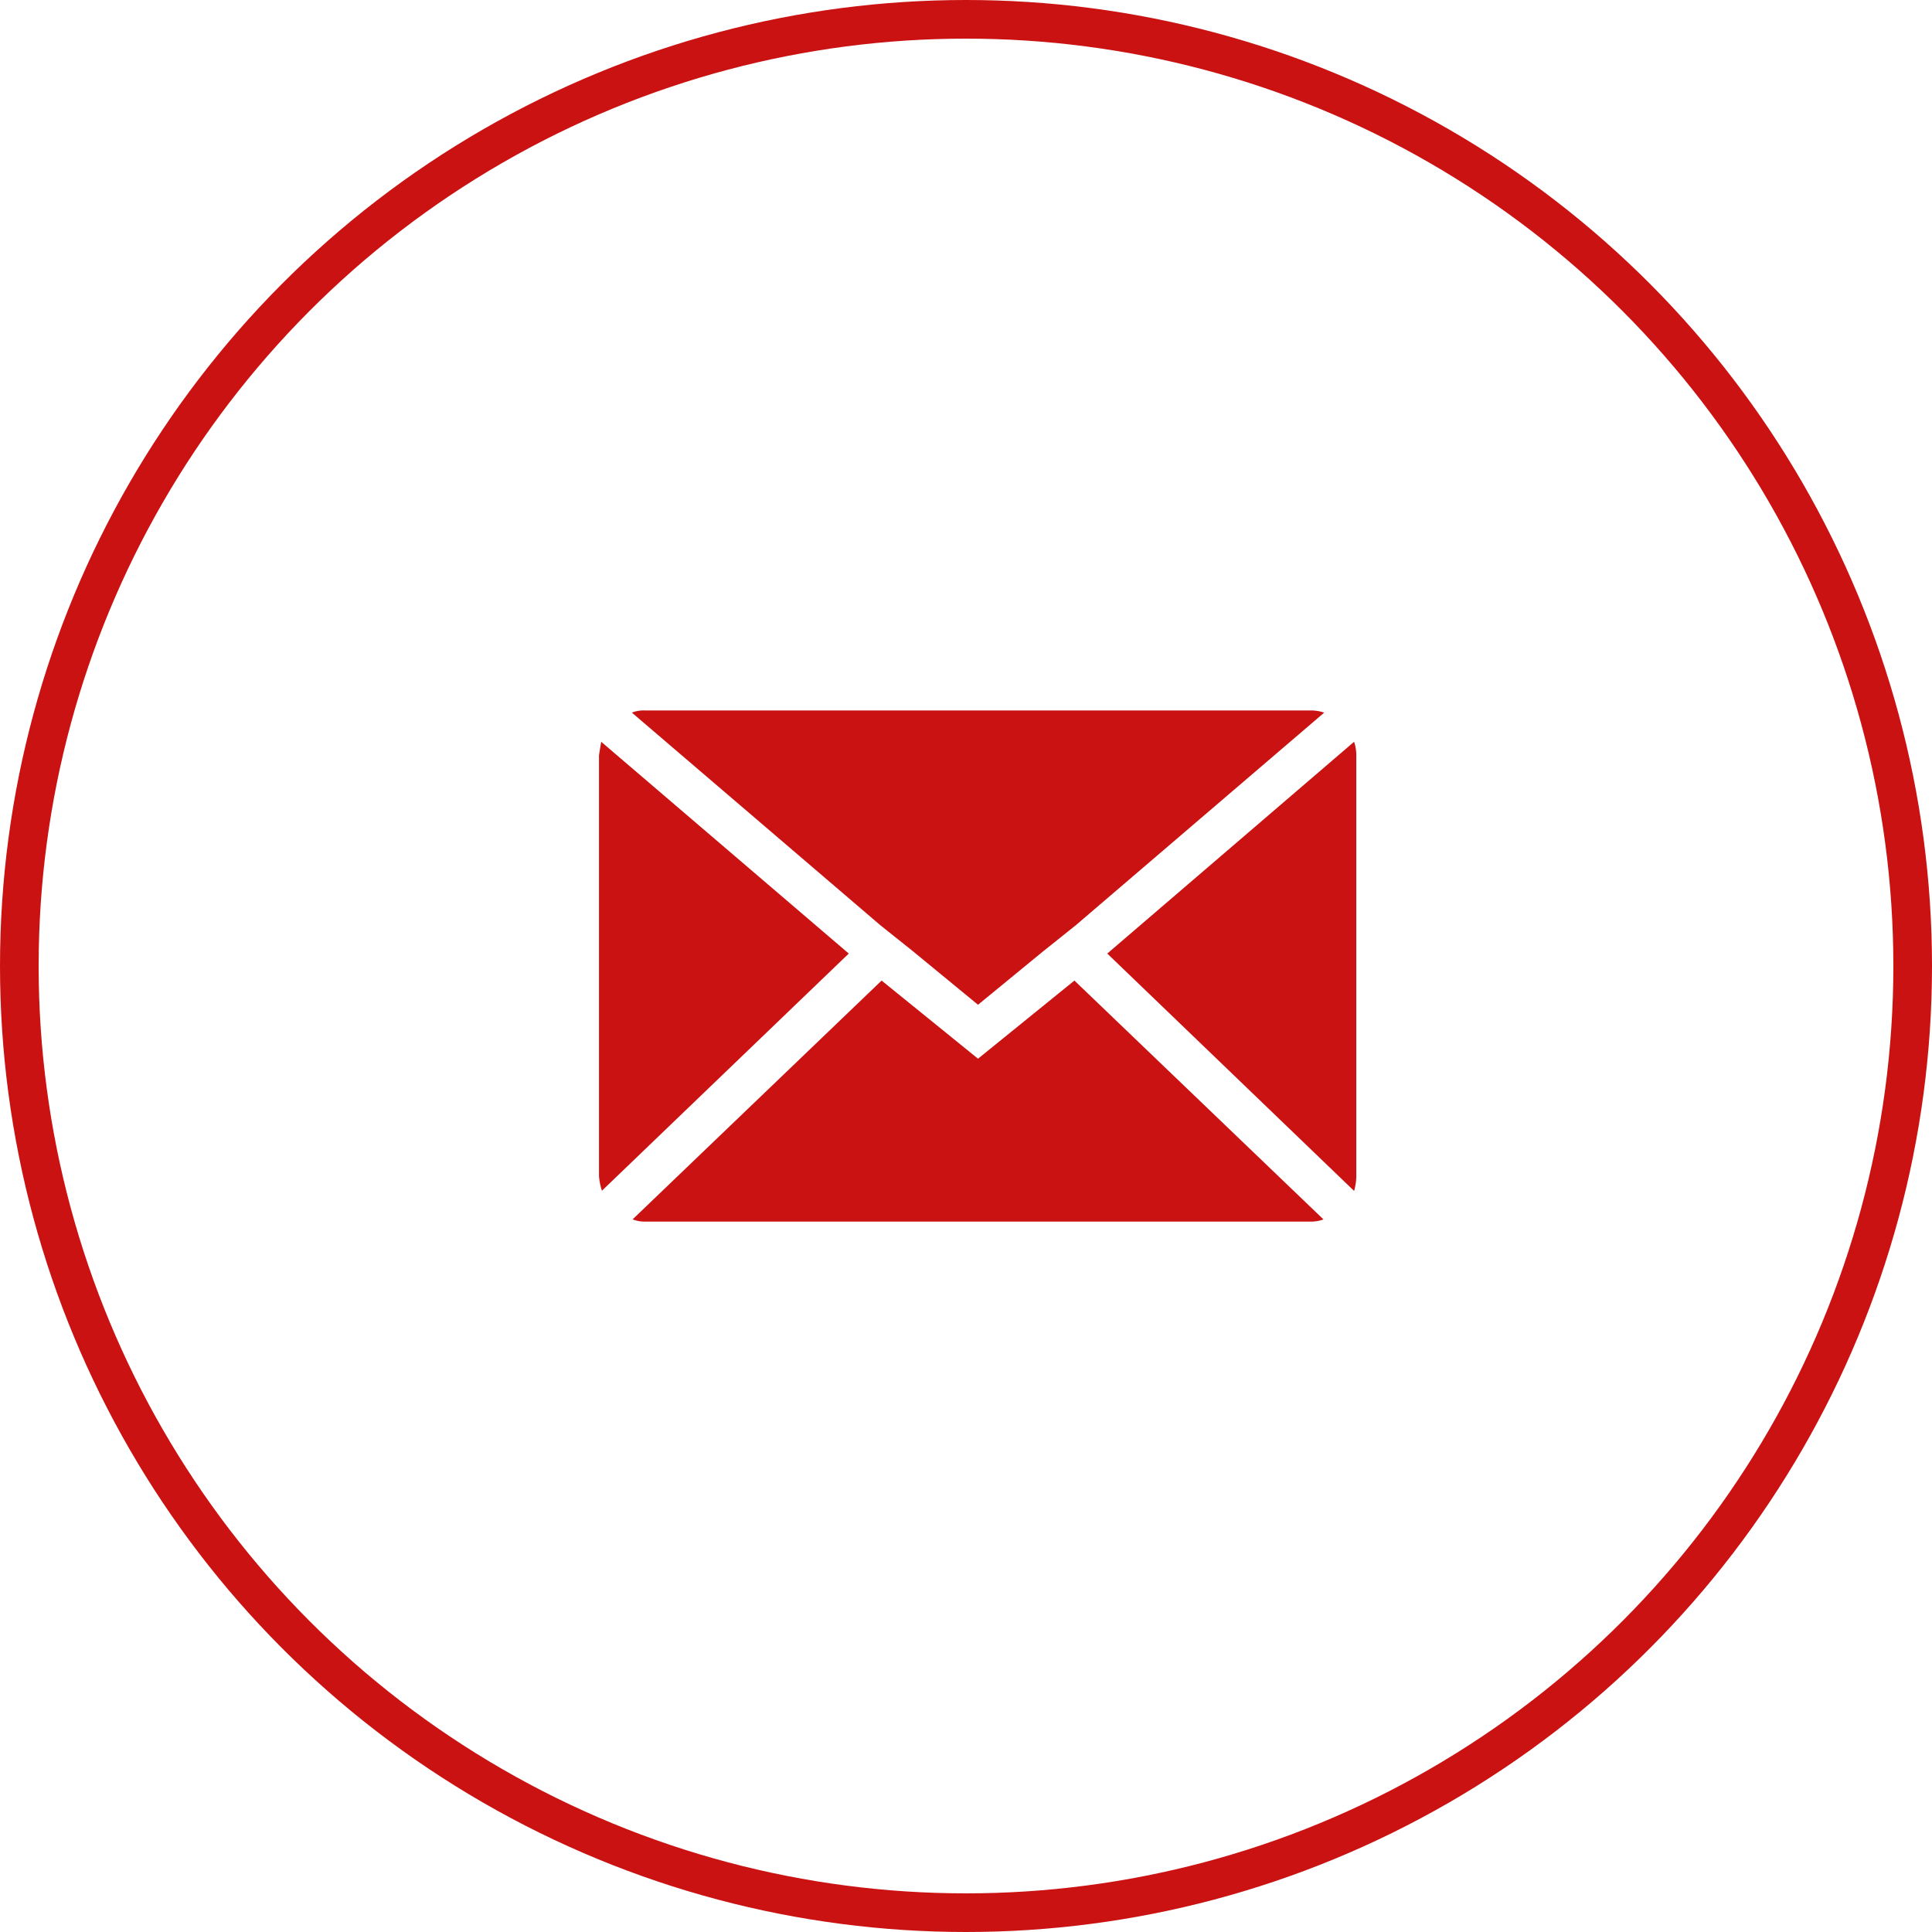 <svg xmlns="http://www.w3.org/2000/svg" width="50" height="50" viewBox="0 0 50 50">
  <g id="Group_394" data-name="Group 394" transform="translate(0.266)">
    <g id="Ellipse_14" data-name="Ellipse 14" transform="translate(-0.266)" fill="none" stroke="#cb1212" stroke-width="1">
      <circle cx="25" cy="25" r="25" stroke="none"/>
      <circle cx="25" cy="25" r="24.5" fill="none"/>
    </g>
    <path id="Icon_zocial-email" data-name="Icon zocial-email" d="M.072,16.127V5.24q0-.019.057-.359l6.407,5.481L.148,16.5a1.6,1.6,0,0,1-.076-.378Zm.851-12a.815.815,0,0,1,.321-.057H18.5a1.07,1.07,0,0,1,.34.057l-6.426,5.5-.851.68-1.682,1.38L8.2,10.305l-.851-.68ZM.941,17.242l6.445-6.181,2.495,2.022,2.495-2.022,6.445,6.181a.907.907,0,0,1-.321.057H1.244a.856.856,0,0,1-.3-.057Zm12.285-6.88,6.388-5.481a1.128,1.128,0,0,1,.057.359V16.127a1.449,1.449,0,0,1-.057.378Z" transform="translate(15.164 14.316)" fill="#cb1212"/>
  </g>
</svg>
